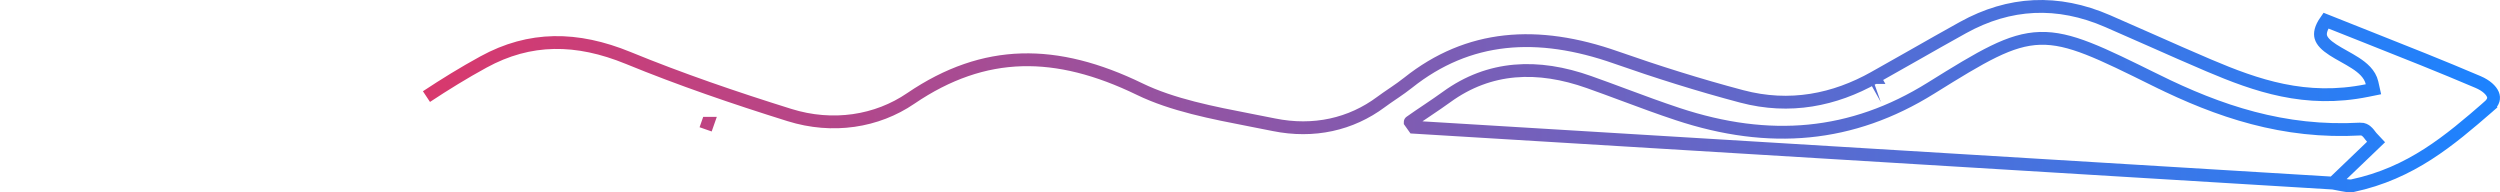 <svg width="195" height="15" viewBox="0 0 195 15" fill="none" xmlns="http://www.w3.org/2000/svg">
<path d="M181.987 14.282C182.293 13.99 182.578 13.717 182.848 13.458C183.648 12.693 184.315 12.055 184.977 11.418L185.333 11.076L184.996 10.716C184.974 10.693 184.946 10.658 184.905 10.604C184.897 10.594 184.889 10.583 184.88 10.572C184.847 10.528 184.807 10.475 184.768 10.428C184.72 10.369 184.651 10.29 184.569 10.225C184.496 10.166 184.336 10.055 184.115 10.066L184.111 10.067C178.127 10.402 173.075 8.69 168.173 6.267L167.952 6.715L168.173 6.267C165.981 5.183 164.295 4.35 162.887 3.799C161.473 3.246 160.298 2.959 159.123 2.993C157.945 3.027 156.815 3.381 155.488 4.029C154.168 4.673 152.619 5.626 150.607 6.879C144.442 10.718 138.013 11.264 130.862 8.899L130.862 8.899C129.446 8.432 128.071 7.92 126.687 7.406C125.778 7.068 124.866 6.729 123.936 6.4M181.987 14.282L110.287 9.925L109.998 9.518C109.998 9.517 109.998 9.517 109.999 9.517C110.431 9.209 110.874 8.911 111.311 8.618L111.43 8.537C111.908 8.216 112.377 7.898 112.83 7.569L112.83 7.569C116.183 5.133 119.953 4.989 123.936 6.4M181.987 14.282C182.133 14.31 182.267 14.336 182.39 14.36C182.512 14.384 182.623 14.405 182.723 14.424C183.14 14.501 183.338 14.515 183.486 14.486C188.076 13.51 191.065 10.951 194.096 8.326L194.422 8.702L194.096 8.326C194.329 8.124 194.435 7.942 194.476 7.797C194.516 7.656 194.506 7.513 194.443 7.361C194.307 7.035 193.918 6.667 193.295 6.4C190.488 5.202 187.635 4.073 184.725 2.92C183.632 2.488 182.53 2.052 181.421 1.608C180.986 2.229 180.954 2.626 181.025 2.885C181.116 3.218 181.425 3.534 181.965 3.885C182.225 4.055 182.512 4.216 182.815 4.385L182.832 4.395C183.124 4.558 183.431 4.731 183.714 4.914C184.265 5.271 184.858 5.753 185.018 6.464L185.13 6.962L184.63 7.063C179.842 8.034 175.973 6.668 172.287 5.104L172.287 5.104C170.794 4.47 169.304 3.81 167.817 3.151C166.674 2.644 165.533 2.139 164.395 1.647L164.395 1.647C160.487 -0.05 156.731 0.152 153.119 2.147C151.808 2.873 150.52 3.605 149.229 4.339C148.227 4.908 147.223 5.479 146.206 6.048M123.936 6.4C123.936 6.4 123.936 6.4 123.936 6.4L123.769 6.871L123.936 6.4ZM33.264 7.534C34.698 6.586 36.169 5.678 37.708 4.837L37.708 4.837C41.331 2.851 44.989 2.881 48.996 4.519C53.063 6.187 57.297 7.637 61.575 8.972C64.954 10.029 68.4 9.481 71.037 7.679C73.936 5.707 76.782 4.752 79.694 4.667C82.612 4.583 85.636 5.371 88.889 6.949C91.438 8.188 94.583 8.797 97.579 9.378C98.182 9.495 98.778 9.611 99.362 9.73L99.362 9.73C102.463 10.36 105.375 9.707 107.729 7.95C108.009 7.742 108.3 7.544 108.602 7.338C108.657 7.301 108.712 7.263 108.768 7.226C109.124 6.982 109.491 6.727 109.838 6.45C114.531 2.718 119.913 2.327 126.049 4.483L126.049 4.483C129.246 5.604 132.516 6.636 135.849 7.518C139.614 8.518 143.105 7.792 146.206 6.048M146.206 6.048C146.205 6.048 146.205 6.049 146.205 6.049L145.96 5.612L146.206 6.048ZM55.039 10.089L55.205 9.617C55.205 9.617 55.204 9.617 55.204 9.617C55.204 9.617 55.204 9.617 55.204 9.617L55.039 10.089Z" stroke="url(#paint0_linear_13_374)"/>
<defs>
<linearGradient id="paint0_linear_13_374" x1="0" y1="7.5" x2="195" y2="7.5" gradientUnits="userSpaceOnUse">
<stop stop-color="#FF294F"/>
<stop offset="1" stop-color="#1C83FF"/>
</linearGradient>
</defs>
</svg>
